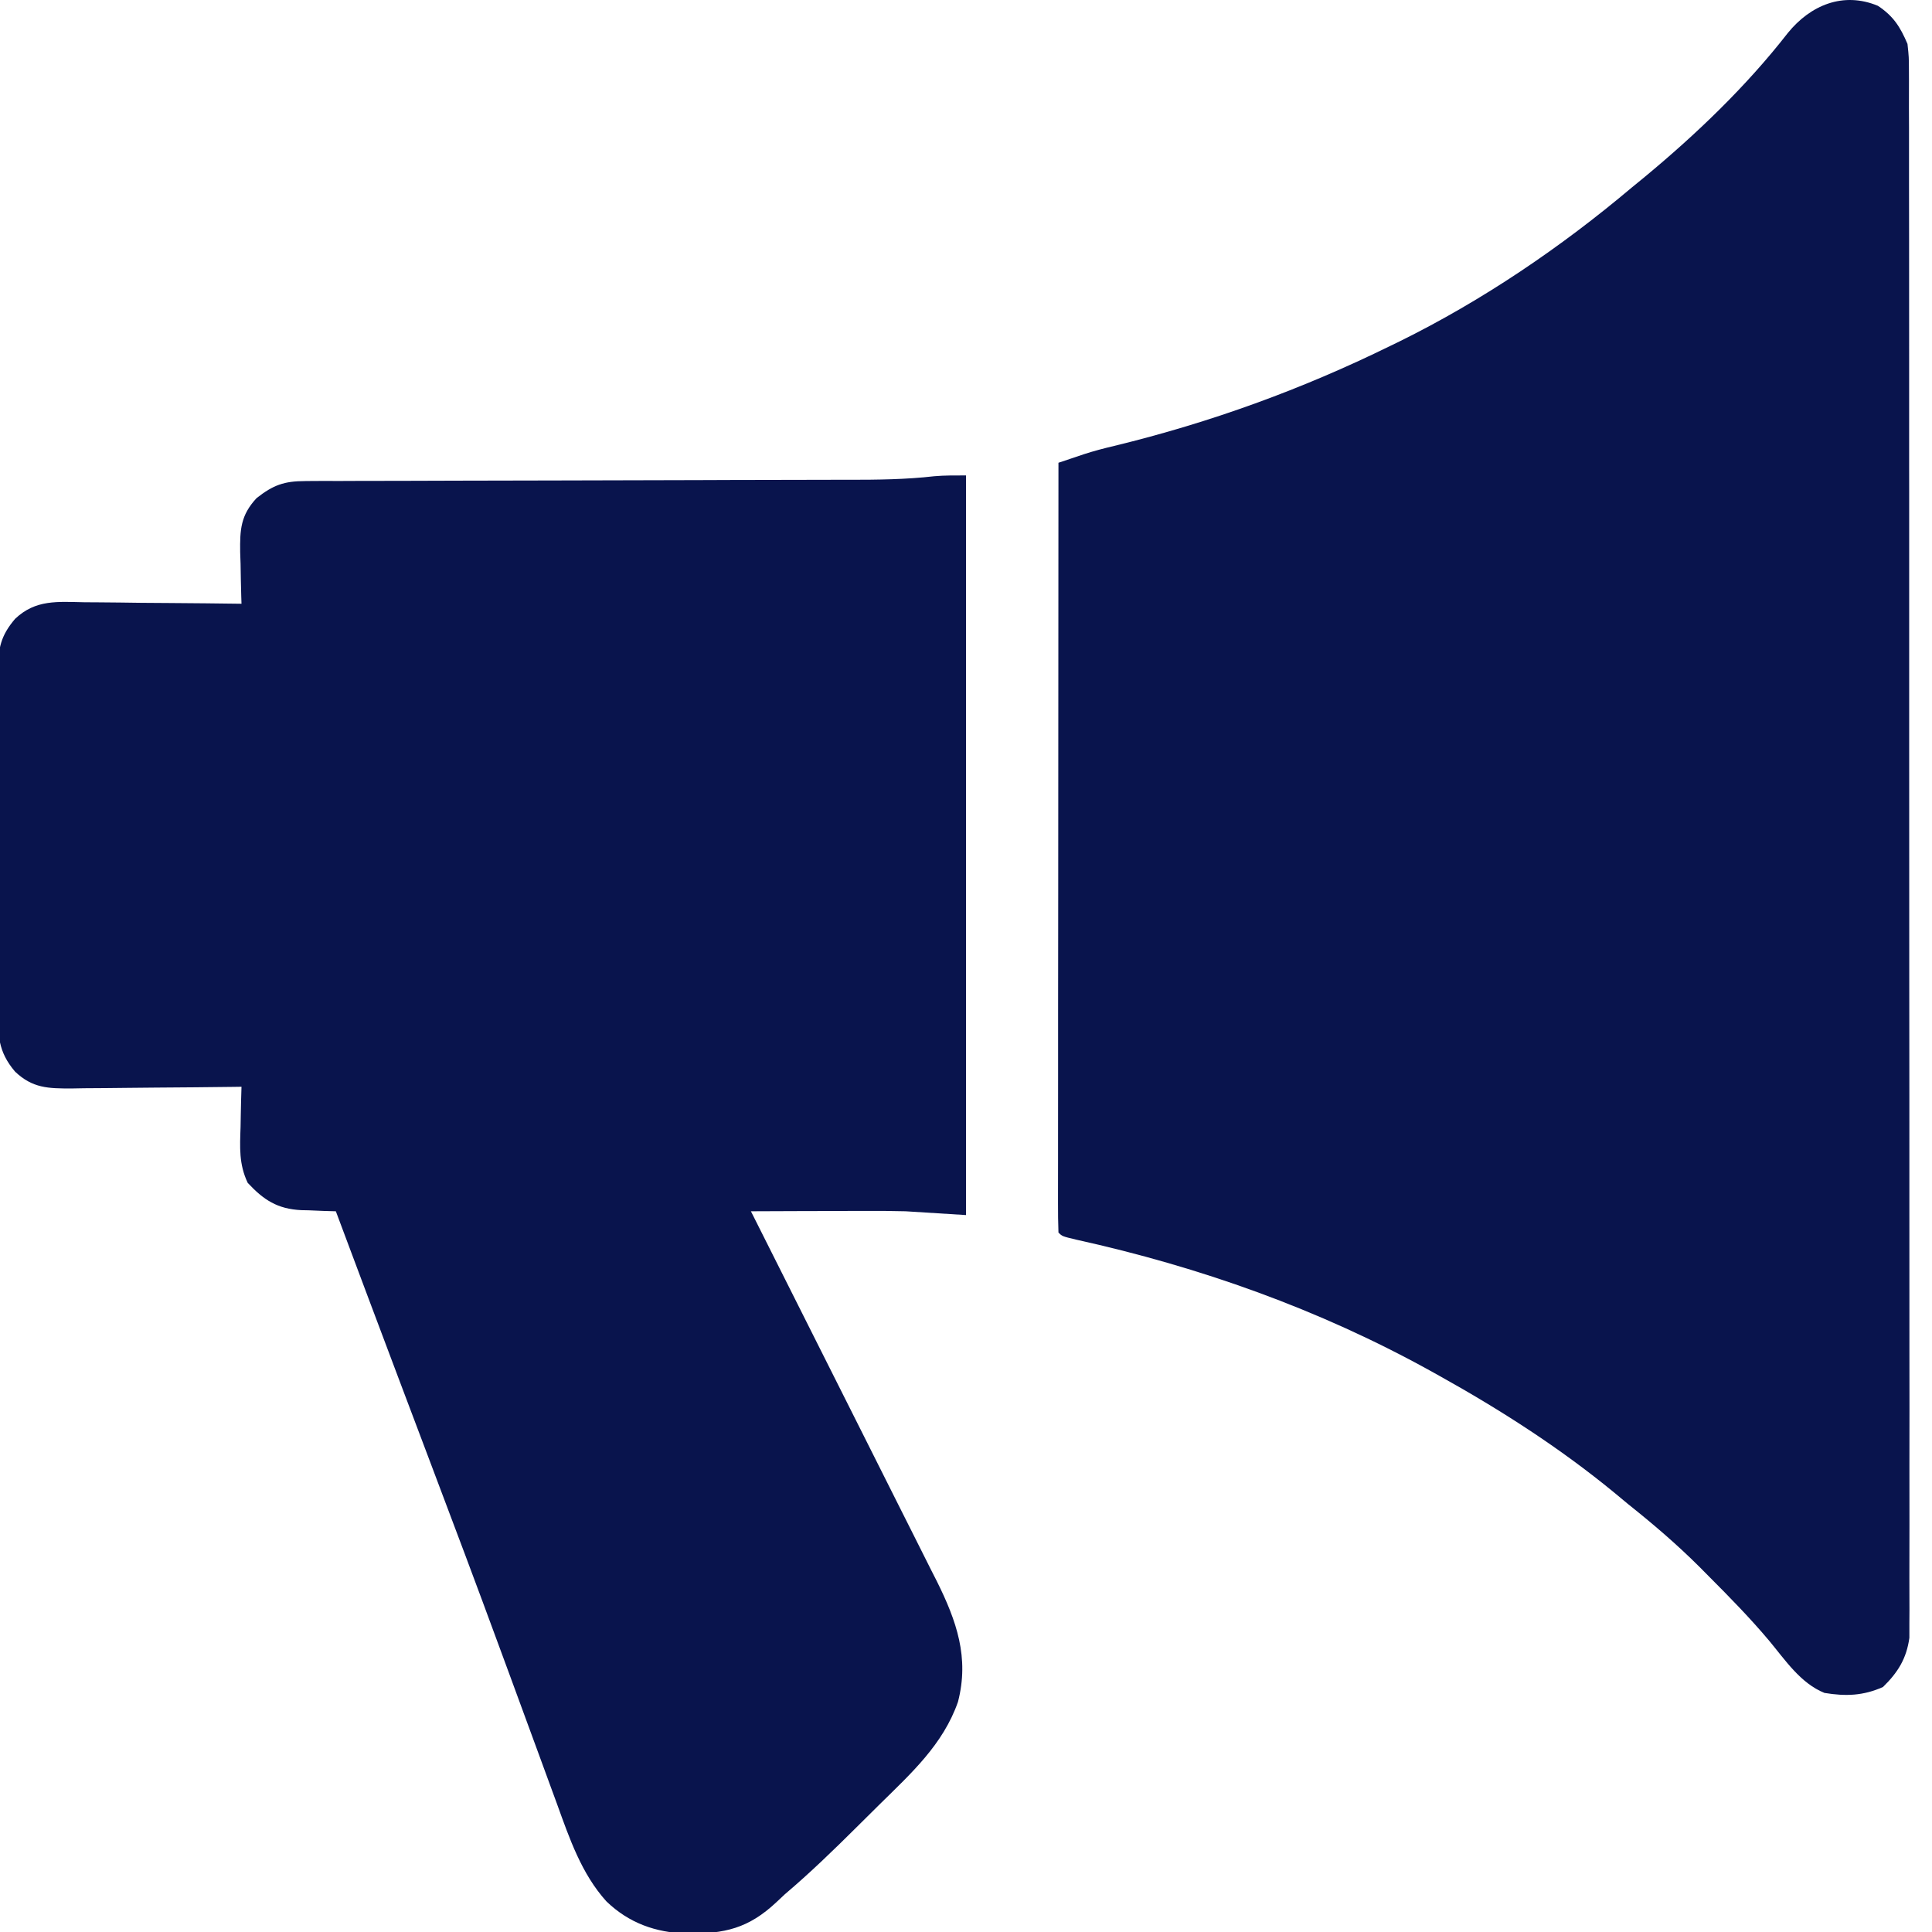 <svg width="48" height="48" viewBox="0 0 48 48" fill="none" xmlns="http://www.w3.org/2000/svg">
<g clip-path="url(#clip0_6739_1640)">
<path d="M46.657 0.145C47.041 0.401 47.208 0.663 47.391 1.091C47.426 1.416 47.426 1.416 47.427 1.782C47.427 1.85 47.428 1.918 47.428 1.988C47.429 2.215 47.428 2.443 47.427 2.671C47.428 2.835 47.428 3 47.429 3.165C47.43 3.618 47.43 4.07 47.429 4.523C47.429 5.012 47.43 5.5 47.431 5.988C47.432 6.945 47.432 7.901 47.432 8.858C47.432 9.636 47.432 10.413 47.432 11.191C47.432 11.301 47.432 11.412 47.432 11.525C47.433 11.75 47.433 11.975 47.433 12.199C47.434 14.307 47.434 16.414 47.433 18.521C47.432 20.45 47.433 22.378 47.435 24.307C47.438 26.286 47.438 28.266 47.438 30.245C47.437 31.357 47.438 32.468 47.439 33.58C47.441 34.526 47.441 35.473 47.439 36.419C47.438 36.902 47.438 37.385 47.44 37.868C47.441 38.31 47.44 38.752 47.438 39.194C47.438 39.354 47.438 39.514 47.439 39.674C47.441 39.891 47.44 40.108 47.438 40.326C47.438 40.447 47.438 40.567 47.438 40.692C47.366 41.206 47.156 41.548 46.782 41.913C46.291 42.132 45.856 42.147 45.328 42.06C44.733 41.82 44.353 41.242 43.954 40.763C43.485 40.205 42.978 39.687 42.463 39.171C42.383 39.09 42.302 39.008 42.218 38.924C41.659 38.367 41.071 37.864 40.453 37.372C40.337 37.276 40.221 37.18 40.105 37.083C38.755 35.974 37.291 35.034 35.766 34.185C35.687 34.141 35.608 34.097 35.527 34.052C32.765 32.526 29.814 31.478 26.735 30.798C26.391 30.716 26.391 30.716 26.297 30.622C26.288 30.376 26.285 30.132 26.286 29.885C26.286 29.807 26.286 29.729 26.286 29.648C26.286 29.384 26.286 29.12 26.287 28.856C26.287 28.668 26.287 28.479 26.287 28.291C26.287 27.777 26.287 27.264 26.288 26.751C26.288 26.215 26.288 25.679 26.288 25.144C26.289 24.128 26.29 23.113 26.291 22.098C26.292 20.942 26.292 19.787 26.293 18.631C26.294 16.253 26.295 13.875 26.297 11.497C26.432 11.452 26.567 11.407 26.701 11.362C26.814 11.324 26.814 11.324 26.928 11.285C27.178 11.204 27.429 11.138 27.685 11.078C30.077 10.496 32.338 9.676 34.547 8.591C34.619 8.556 34.691 8.521 34.766 8.485C36.835 7.465 38.786 6.14 40.547 4.654C40.643 4.575 40.738 4.497 40.837 4.417C42.137 3.342 43.383 2.149 44.42 0.817C44.978 0.131 45.792 -0.216 46.657 0.145Z" fill="#09144D"/>
<path d="M24 11.812C24 17.876 24 23.94 24 30.188C23.505 30.157 23.01 30.126 22.5 30.094C22.17 30.087 21.842 30.082 21.513 30.085C21.43 30.085 21.346 30.085 21.261 30.085C21.002 30.085 20.743 30.087 20.484 30.088C20.306 30.088 20.128 30.089 19.949 30.089C19.518 30.09 19.087 30.092 18.656 30.094C18.682 30.144 18.707 30.194 18.733 30.246C19.351 31.474 19.969 32.703 20.585 33.932C20.883 34.527 21.182 35.121 21.481 35.715C21.77 36.288 22.058 36.862 22.345 37.436C22.455 37.655 22.565 37.873 22.675 38.092C22.83 38.398 22.983 38.705 23.137 39.013C23.182 39.102 23.228 39.192 23.275 39.284C23.767 40.274 24.085 41.183 23.801 42.281C23.432 43.339 22.64 44.055 21.86 44.823C21.668 45.011 21.478 45.2 21.288 45.39C20.708 45.967 20.124 46.533 19.5 47.062C19.396 47.16 19.396 47.16 19.289 47.26C18.596 47.91 18.006 48.046 17.063 48.04C16.288 48.012 15.628 47.781 15.065 47.238C14.448 46.555 14.149 45.676 13.841 44.825C13.794 44.697 13.747 44.569 13.7 44.441C13.599 44.167 13.499 43.893 13.399 43.619C13.24 43.183 13.08 42.748 12.919 42.312C12.892 42.238 12.865 42.164 12.837 42.089C12.782 41.938 12.726 41.787 12.671 41.637C12.586 41.407 12.502 41.177 12.417 40.948C11.848 39.398 11.266 37.853 10.682 36.309C10.487 35.792 10.292 35.274 10.096 34.757C10.027 34.573 9.958 34.39 9.888 34.206C9.371 32.836 8.857 31.465 8.344 30.094C8.249 30.091 8.154 30.089 8.056 30.086C7.929 30.081 7.802 30.076 7.676 30.07C7.613 30.069 7.551 30.068 7.487 30.066C6.893 30.037 6.551 29.814 6.154 29.387C5.933 28.921 5.96 28.505 5.977 27.996C5.978 27.9 5.98 27.804 5.982 27.706C5.986 27.47 5.992 27.235 6 27C5.938 27.001 5.876 27.002 5.812 27.003C5.164 27.011 4.516 27.017 3.868 27.021C3.626 27.023 3.385 27.025 3.143 27.028C2.795 27.033 2.448 27.035 2.1 27.037C1.938 27.04 1.938 27.04 1.773 27.043C1.201 27.043 0.81 27.038 0.375 26.625C-0.054 26.122 -0.054 25.709 -0.049 25.078C-0.049 24.98 -0.05 24.882 -0.051 24.781C-0.052 24.458 -0.051 24.136 -0.05 23.812C-0.05 23.588 -0.05 23.363 -0.051 23.138C-0.051 22.667 -0.051 22.196 -0.049 21.725C-0.047 21.122 -0.048 20.518 -0.05 19.915C-0.052 19.451 -0.051 18.986 -0.05 18.522C-0.05 18.3 -0.05 18.077 -0.051 17.855C-0.052 17.544 -0.051 17.233 -0.049 16.922C-0.049 16.83 -0.05 16.738 -0.051 16.644C-0.044 16.11 0.015 15.797 0.375 15.375C0.887 14.889 1.434 14.951 2.1 14.963C2.211 14.964 2.323 14.964 2.438 14.965C2.793 14.967 3.149 14.972 3.504 14.977C3.745 14.978 3.987 14.98 4.228 14.982C4.819 14.986 5.409 14.992 6 15C5.998 14.941 5.996 14.881 5.994 14.82C5.986 14.548 5.981 14.276 5.977 14.004C5.973 13.91 5.97 13.817 5.967 13.72C5.96 13.161 5.977 12.803 6.375 12.375C6.791 12.049 7.059 11.953 7.585 11.952C7.68 11.951 7.68 11.951 7.776 11.95C7.986 11.948 8.195 11.949 8.405 11.95C8.556 11.95 8.707 11.949 8.857 11.948C9.266 11.946 9.675 11.946 10.084 11.946C10.513 11.946 10.942 11.944 11.371 11.942C12.184 11.939 12.996 11.937 13.809 11.937C15 11.935 16.19 11.932 17.381 11.928C17.468 11.927 17.556 11.927 17.646 11.927C17.821 11.926 17.996 11.926 18.171 11.925C18.68 11.923 19.19 11.922 19.699 11.922C20.018 11.921 20.336 11.921 20.654 11.92C20.801 11.92 20.947 11.92 21.094 11.92C21.803 11.92 22.505 11.913 23.211 11.832C23.473 11.809 23.737 11.812 24 11.812Z" fill="#09144D"/>
</g>
<defs>
<clipPath id="clip0_6739_1640">
<rect width="48" height="48" fill="white"/>
</clipPath>
</defs>
</svg>
